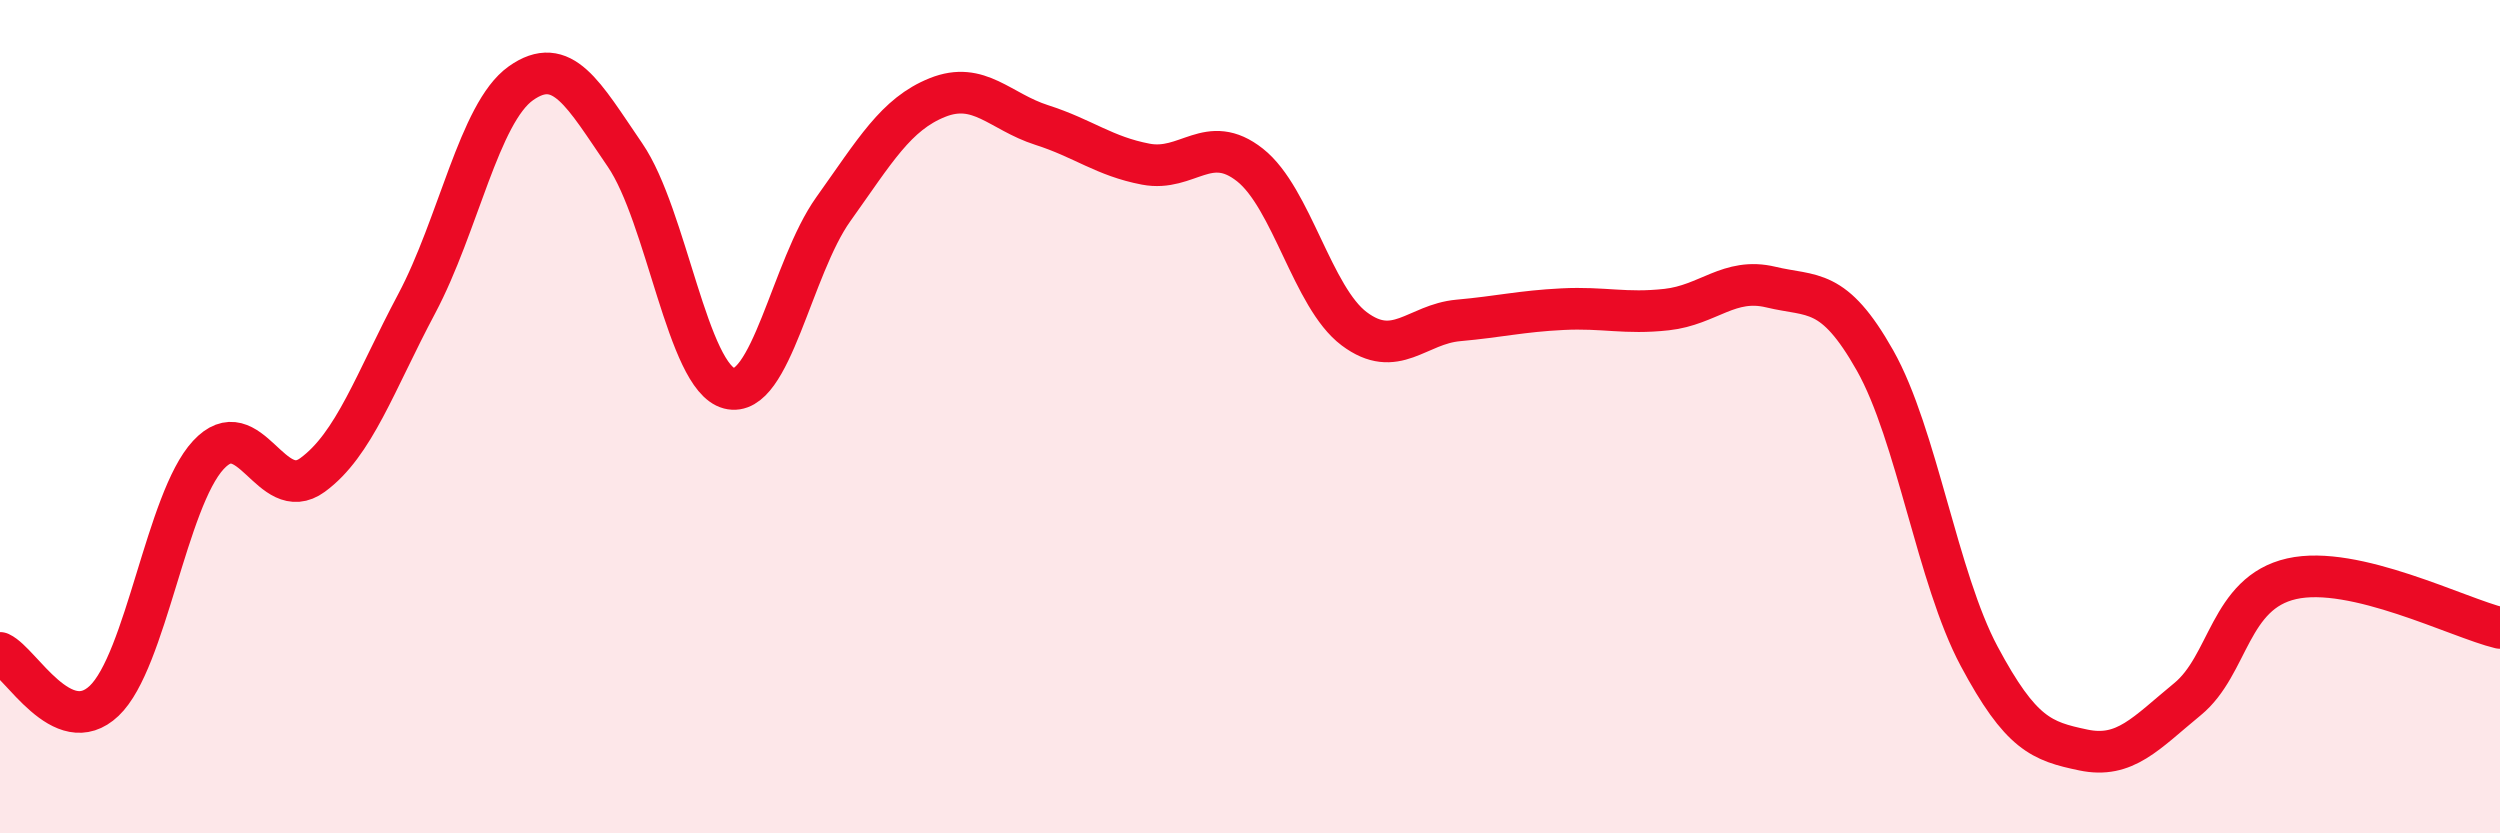 
    <svg width="60" height="20" viewBox="0 0 60 20" xmlns="http://www.w3.org/2000/svg">
      <path
        d="M 0,15.67 C 0.5,15.9 1.5,17.77 2.5,16.82 C 3.5,15.87 4,12 5,10.92 C 6,9.84 6.5,12.13 7.5,11.4 C 8.5,10.67 9,9.17 10,7.29 C 11,5.41 11.5,2.71 12.5,2 C 13.5,1.29 14,2.26 15,3.72 C 16,5.18 16.5,9.06 17.5,9.32 C 18.5,9.58 19,6.42 20,5.02 C 21,3.62 21.5,2.74 22.5,2.34 C 23.5,1.94 24,2.68 25,3 C 26,3.32 26.5,3.75 27.5,3.94 C 28.5,4.13 29,3.17 30,3.96 C 31,4.75 31.5,7.14 32.5,7.89 C 33.5,8.64 34,7.78 35,7.69 C 36,7.6 36.5,7.47 37.5,7.42 C 38.5,7.37 39,7.54 40,7.43 C 41,7.32 41.5,6.65 42.5,6.89 C 43.5,7.13 44,6.88 45,8.65 C 46,10.42 46.5,13.88 47.5,15.75 C 48.5,17.62 49,17.79 50,18 C 51,18.21 51.5,17.6 52.5,16.78 C 53.5,15.96 53.5,14.23 55,13.89 C 56.5,13.55 59,14.83 60,15.07L60 20L0 20Z"
        fill="#EB0A25"
        opacity="0.1"
        stroke-linecap="round"
        stroke-linejoin="round"
      />
      <path
        d="M 0,15.67 C 0.5,15.9 1.5,17.77 2.5,16.82 C 3.5,15.87 4,12 5,10.92 C 6,9.84 6.5,12.13 7.5,11.4 C 8.5,10.67 9,9.17 10,7.29 C 11,5.41 11.5,2.71 12.5,2 C 13.5,1.29 14,2.26 15,3.72 C 16,5.18 16.5,9.06 17.5,9.32 C 18.5,9.58 19,6.42 20,5.02 C 21,3.62 21.5,2.74 22.5,2.34 C 23.5,1.94 24,2.68 25,3 C 26,3.32 26.5,3.75 27.5,3.94 C 28.5,4.13 29,3.17 30,3.96 C 31,4.75 31.5,7.14 32.5,7.89 C 33.5,8.64 34,7.78 35,7.69 C 36,7.6 36.5,7.47 37.5,7.42 C 38.5,7.37 39,7.54 40,7.43 C 41,7.32 41.5,6.65 42.5,6.89 C 43.5,7.13 44,6.88 45,8.65 C 46,10.42 46.5,13.88 47.5,15.75 C 48.5,17.62 49,17.79 50,18 C 51,18.21 51.5,17.6 52.5,16.78 C 53.5,15.96 53.5,14.23 55,13.89 C 56.5,13.55 59,14.83 60,15.07"
        stroke="#EB0A25"
        stroke-width="1"
        fill="none"
        stroke-linecap="round"
        stroke-linejoin="round"
      />
    </svg>
  